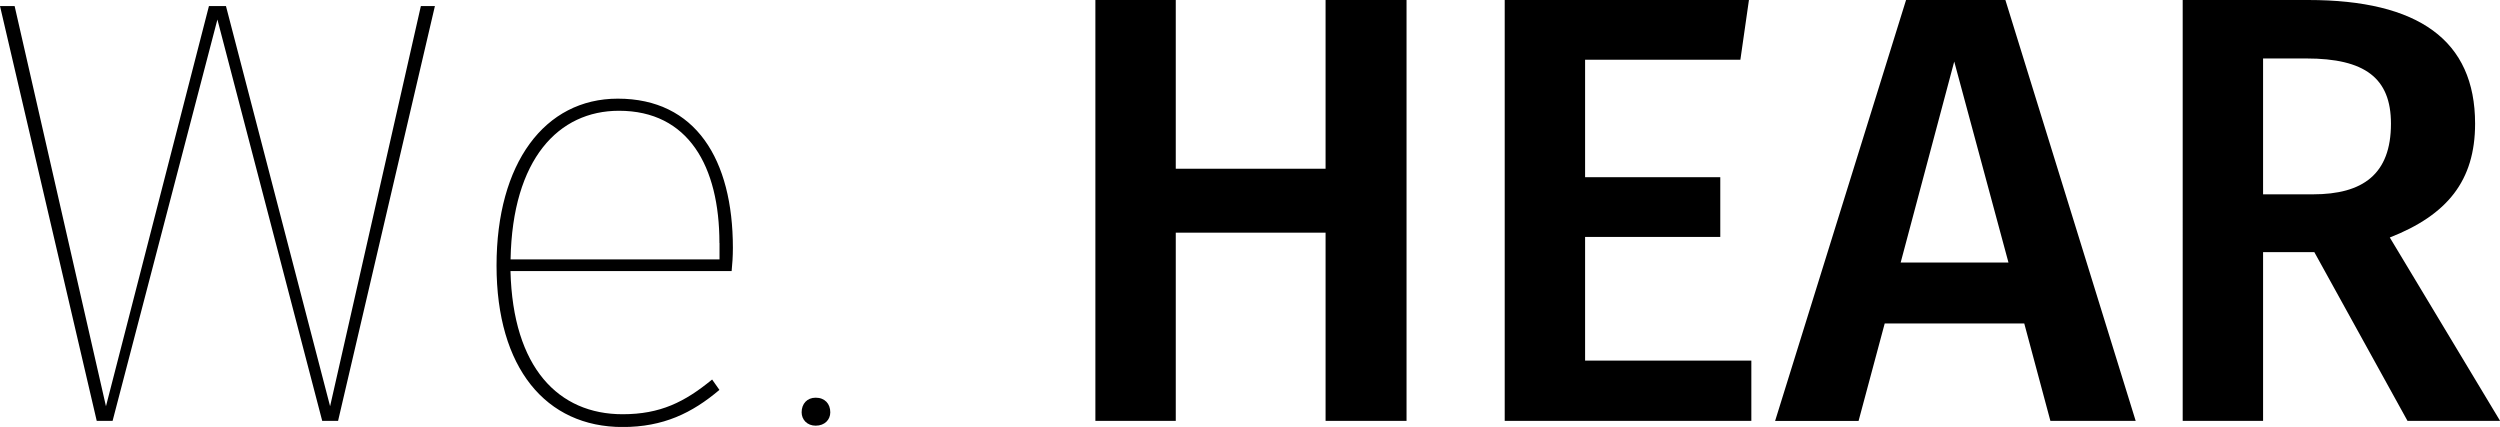 <?xml version="1.0" encoding="UTF-8"?>
<svg id="Layer_1" data-name="Layer 1" xmlns="http://www.w3.org/2000/svg" viewBox="0 0 260 44.4">
  <path d="M35.16,43.77h-1.65L22.61,2.03l-10.9,41.74h-1.65L0,.63h1.52l9.5,41.62L21.73.63h1.77l10.83,41.62L43.77.63h1.46l-10.07,43.14Z"/>
  <path d="M76.08,28.19h-22.99c.25,10.07,5,14.89,11.66,14.89,3.93,0,6.46-1.27,9.31-3.61l.76,1.08c-2.85,2.41-5.83,3.86-10.07,3.86-7.98,0-13.11-6.14-13.11-16.79s5-17.36,12.61-17.36c8.11,0,11.97,6.33,11.97,15.52,0,.89-.06,1.71-.13,2.41ZM74.82,25.27c0-7.98-3.23-13.75-10.45-13.75-6.27,0-11.08,5-11.27,15.46h21.73v-1.71Z"/>
  <path d="M86.35,42.88c0,.76-.57,1.39-1.52,1.39-.89,0-1.46-.63-1.46-1.39,0-.89.57-1.52,1.46-1.52.95,0,1.52.63,1.52,1.52Z"/>
  <path d="M137.86,24.2h-15.58v19.57h-8.36V0h8.36v17.55h15.58V0h8.42v43.77h-8.42v-19.57Z"/>
  <path d="M181,6.21h-16.15v12.22h14.06v6.21h-14.06v12.86h17.29v6.27h-25.65V0h25.4l-.89,6.21Z"/>
  <path d="M210.52,33.64h-14.51l-2.72,10.14h-8.68L198.23,0h10.33l13.55,43.77h-8.87l-2.72-10.14ZM208.88,27.3l-5.64-20.9-5.57,20.9h11.21Z"/>
  <path d="M240.68,26.22h-5.32v17.55h-8.36V0h13.05c11.46,0,17.36,4.18,17.36,12.86,0,5.95-2.91,9.5-8.87,11.84l11.47,19.07h-9.63l-9.69-17.55ZM235.36,20.21h5.19c5.19,0,8.11-2.09,8.11-7.35,0-4.75-2.72-6.78-8.8-6.78h-4.5v14.13Z"/>
</svg>